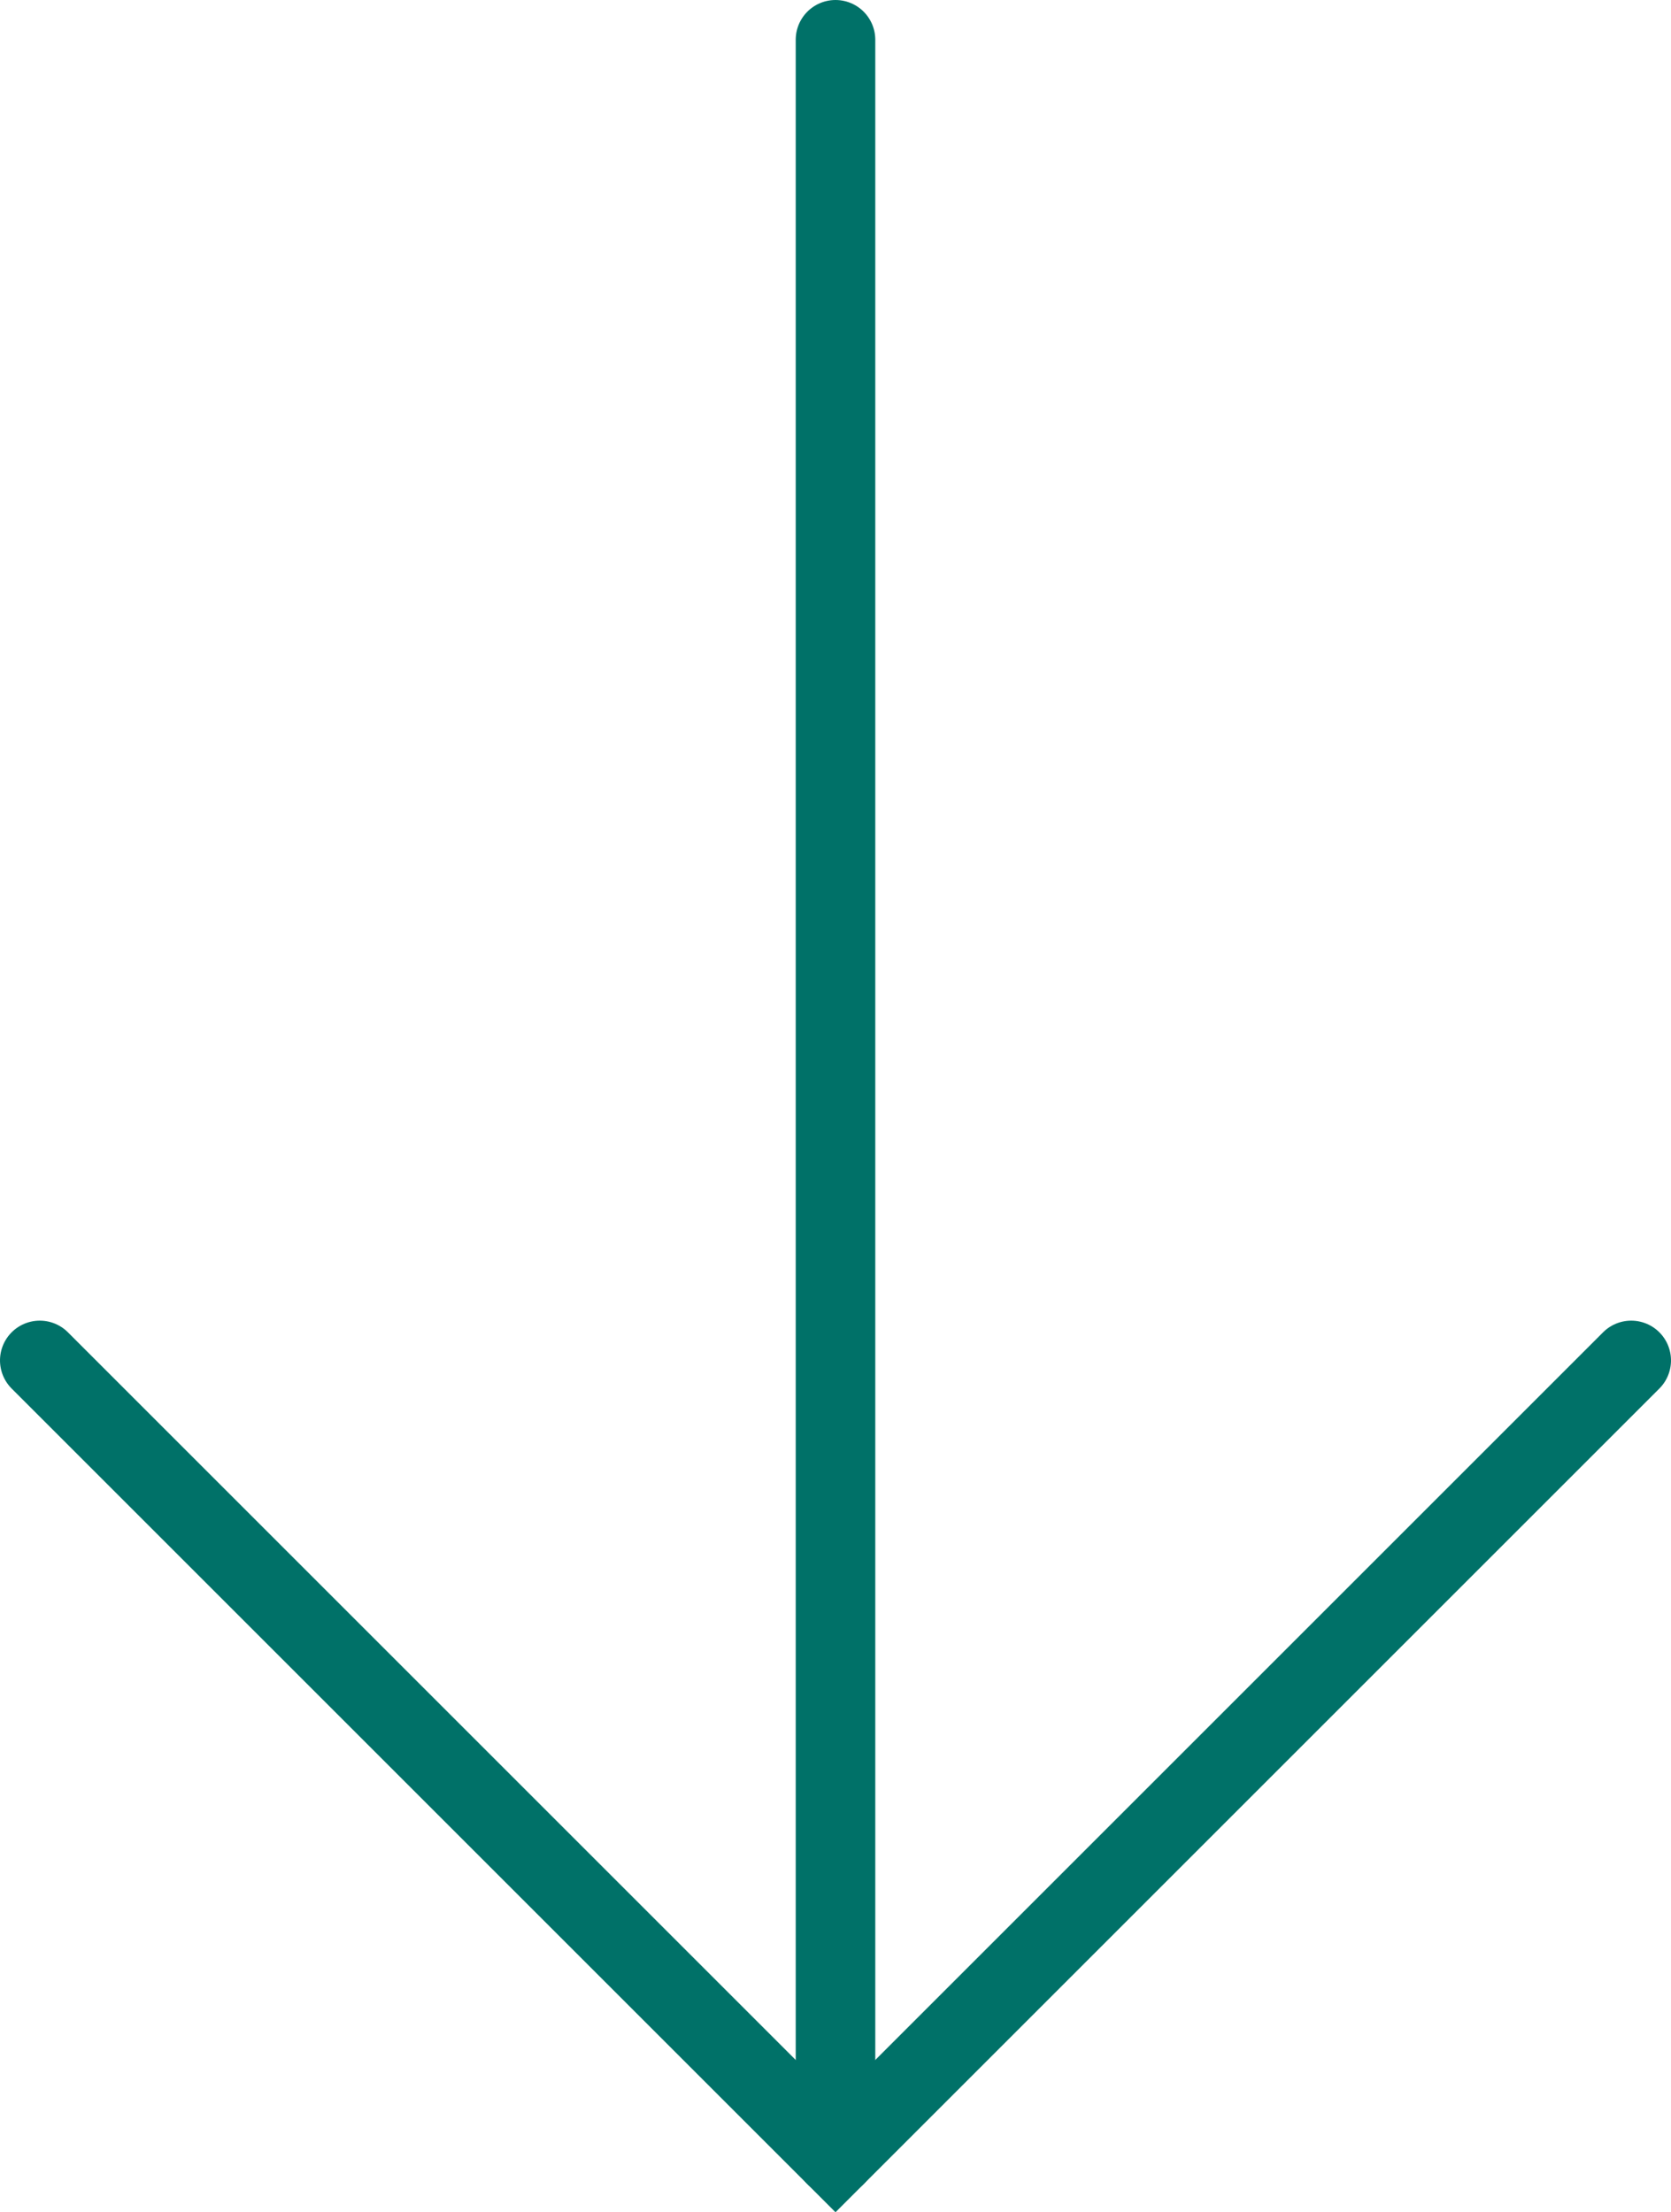 <svg xmlns="http://www.w3.org/2000/svg" xmlns:xlink="http://www.w3.org/1999/xlink" width="42px" height="55.614px" viewBox="0 0 42 55.614"><title>Group 6</title><g id="Page-1" stroke="none" stroke-width="1" fill="none" fill-rule="evenodd" stroke-linecap="round"><g id="Group-6" transform="translate(1, 1)" stroke="#007168" stroke-width="2"><g id="Group-5" transform="translate(20, 26.6) rotate(90) translate(-20, -26.6) translate(-6.6, 6.6)"><line x1="0" y1="20" x2="53.2" y2="20" id="Stroke-1"></line><polyline id="Stroke-3" points="33.2 0 53.2 20 33.2 40"></polyline></g></g></g></svg>